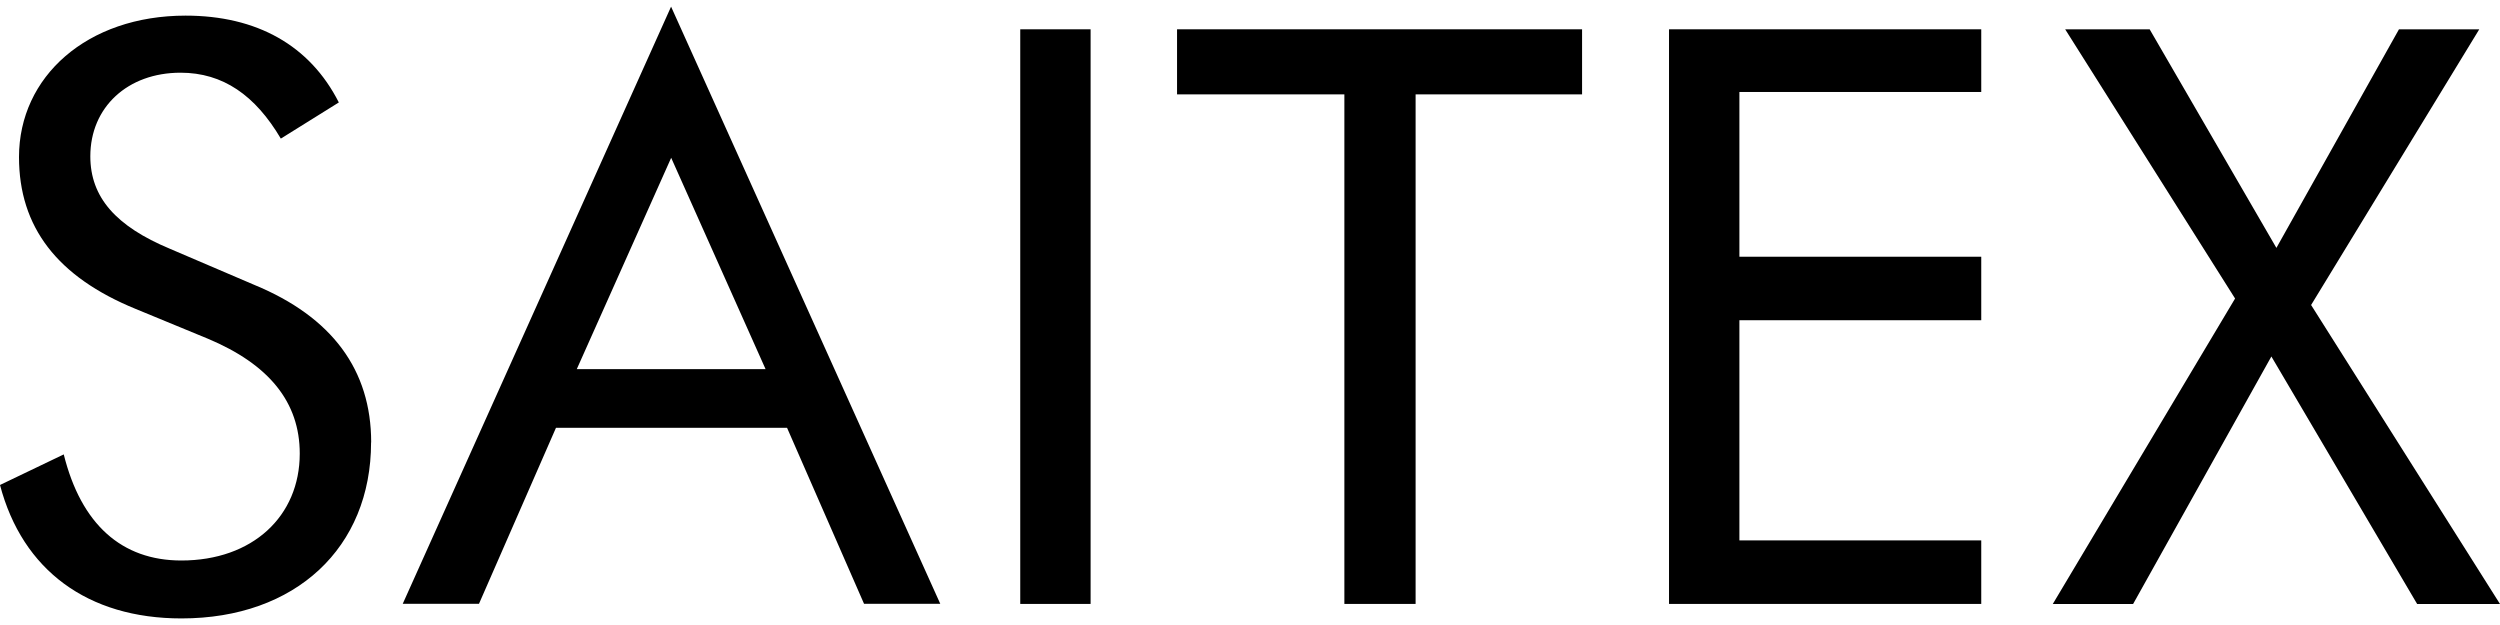 <svg width="100" height="25" viewBox="0 0 100 25" fill="none" xmlns="http://www.w3.org/2000/svg">
<path d="M14.843 17.695C14.843 21.906 11.827 24.737 7.257 24.737C3.511 24.737 0.897 22.809 0 19.399L2.55 18.176C3.246 20.974 4.869 22.42 7.253 22.42C10.102 22.42 11.99 20.651 11.99 18.143C11.99 16.088 10.764 14.575 8.312 13.547L5.429 12.358C2.285 11.073 0.76 9.079 0.76 6.282C0.76 3.066 3.481 0.625 7.423 0.625C10.272 0.625 12.395 1.814 13.553 4.098L11.233 5.544C10.208 3.808 8.914 2.908 7.223 2.908C5.104 2.908 3.613 4.289 3.613 6.253C3.613 7.894 4.639 9.05 6.795 9.95L10.174 11.396C13.288 12.681 14.847 14.803 14.847 17.695H14.843Z" fill="black"></path>
<path d="M37.611 24.153H34.562L31.482 17.112H22.239L19.159 24.153H16.109L26.843 0.266L37.611 24.153ZM23.067 14.766H30.623L26.847 6.312L23.071 14.766H23.067Z" fill="black"></path>
<path d="M40.81 1.172H43.624V24.157H40.81V1.172Z" fill="black"></path>
<path d="M53.775 3.775H47.082V1.172H63.283V3.775H56.624V24.157H53.775V3.775Z" fill="black"></path>
<path d="M66.761 1.172H79.25V3.679H69.576V10.269H79.25V12.809H69.576V21.616H79.25V24.157H66.761V1.172Z" fill="black"></path>
<path d="M89.402 11.939L82.607 1.172H85.986L91.056 9.916L95.959 1.172H99.171L92.444 12.2L100 24.16H96.686L90.855 14.259L85.324 24.16H82.111L89.402 11.943V11.939Z" fill="black"></path>
</svg>

